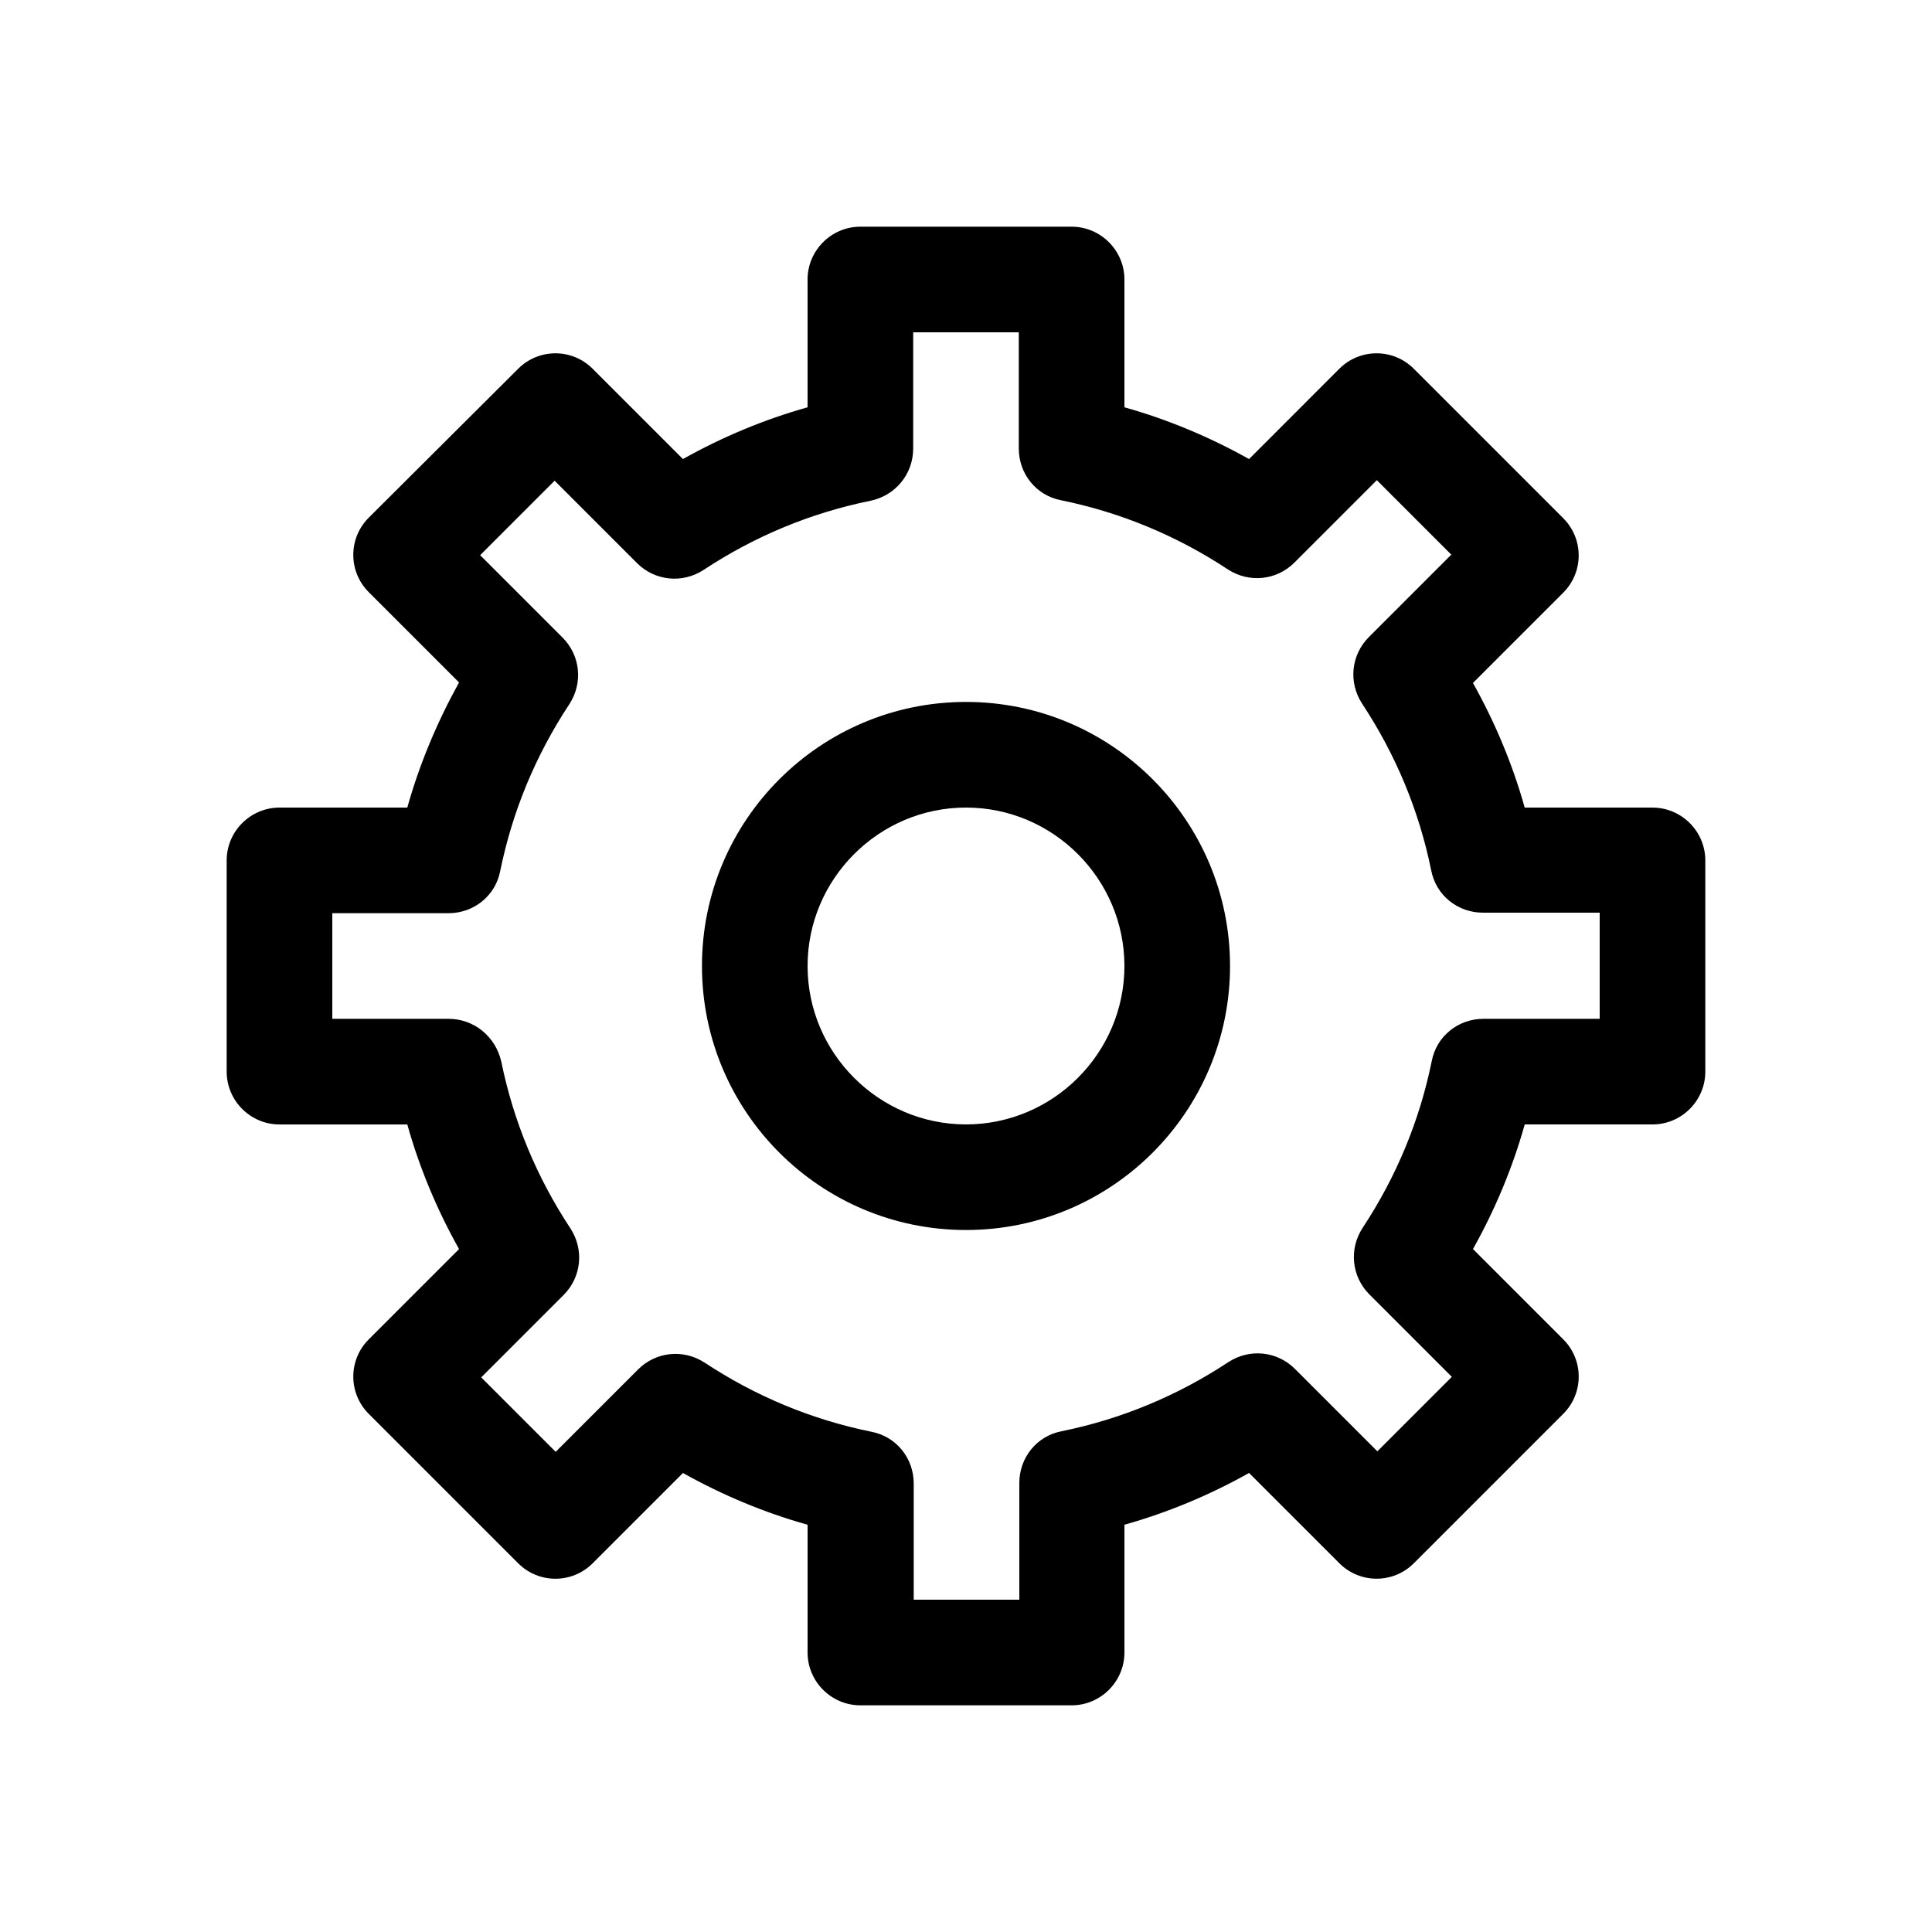 <?xml version="1.0" encoding="UTF-8"?>
<!-- Uploaded to: ICON Repo, www.svgrepo.com, Generator: ICON Repo Mixer Tools -->
<svg fill="#000000" width="800px" height="800px" version="1.1" viewBox="144 144 512 512" xmlns="http://www.w3.org/2000/svg">
 <g>
  <path d="m581.93 358.02h-33.867c-3.219-11.477-7.836-22.531-13.715-33.027l23.93-23.93c5.457-5.457 5.457-14.273 0-19.734l-39.605-39.605c-5.457-5.457-14.273-5.457-19.734 0l-23.926 23.93c-10.496-5.875-21.555-10.496-33.027-13.715v-33.867c0-7.695-6.297-13.996-13.996-13.996h-55.98c-7.695 0-13.996 6.297-13.996 13.996v33.867c-11.477 3.219-22.531 7.836-33.027 13.715l-23.93-23.93c-5.457-5.457-14.273-5.457-19.734 0l-39.602 39.465c-5.457 5.457-5.457 14.273 0 19.734l23.93 23.93c-5.875 10.637-10.496 21.691-13.715 33.168h-33.867c-7.695 0-13.996 6.297-13.996 13.996v55.98c0 7.695 6.297 13.996 13.996 13.996h33.867c3.219 11.477 7.836 22.531 13.715 33.027l-23.93 23.93c-5.457 5.457-5.457 14.273 0 19.734l39.605 39.605c5.457 5.457 14.273 5.457 19.734 0l23.93-23.93c10.496 5.879 21.551 10.496 33.027 13.715v33.859c0 7.695 6.297 13.996 13.996 13.996h55.98c7.695 0 13.996-6.297 13.996-13.996v-33.867c11.477-3.219 22.531-7.836 33.027-13.715l23.93 23.93c5.457 5.457 14.273 5.457 19.734 0l39.605-39.605c5.457-5.457 5.457-14.273 0-19.734l-23.93-23.93c5.879-10.496 10.496-21.551 13.715-33.027l33.859 0.004c7.695 0 13.996-6.297 13.996-13.996v-55.98c0-7.695-6.301-13.992-13.996-13.992zm-13.996 55.977h-30.789c-6.719 0-12.457 4.617-13.715 11.195-3.219 15.812-9.375 30.648-18.332 44.223-3.637 5.598-2.938 12.875 1.82 17.633l21.832 21.832-19.734 19.734-21.832-21.832c-4.758-4.758-12.035-5.457-17.633-1.82-13.574 8.957-28.41 15.113-44.223 18.332-6.578 1.258-11.195 6.996-11.195 13.715v30.93h-27.988v-30.789c0-6.719-4.617-12.457-11.195-13.715-15.812-3.219-30.648-9.375-44.223-18.332-5.598-3.637-12.875-2.938-17.633 1.82l-21.832 21.832-19.734-19.734 21.832-21.832c4.758-4.758 5.457-12.035 1.82-17.633-8.957-13.574-15.113-28.41-18.332-44.223-1.543-6.715-7.281-11.336-13.996-11.336h-30.789v-27.988h30.789c6.719 0 12.457-4.617 13.715-11.195 3.219-15.812 9.375-30.648 18.332-44.223 3.637-5.598 2.938-12.875-1.82-17.633l-21.832-21.832 19.734-19.734 21.832 21.832c4.758 4.758 12.035 5.457 17.633 1.82 13.574-8.957 28.41-15.113 44.223-18.332 6.719-1.402 11.336-7.141 11.336-13.855v-30.789h27.988v30.789c0 6.719 4.617 12.457 11.195 13.715 15.812 3.219 30.648 9.375 44.223 18.332 5.598 3.637 12.875 2.938 17.633-1.82l21.832-21.832 19.734 19.734-21.832 21.832c-4.758 4.758-5.457 12.035-1.82 17.633 8.957 13.574 15.113 28.41 18.332 44.223 1.258 6.578 6.996 11.195 13.715 11.195h30.93z"/>
  <path d="m400 330.02c-38.625 0-69.973 31.348-69.973 69.973s31.348 69.973 69.973 69.973 69.973-31.348 69.973-69.973c0-38.621-31.348-69.973-69.973-69.973zm0 111.96c-23.09 0-41.984-18.895-41.984-41.984s18.895-41.984 41.984-41.984 41.984 18.895 41.984 41.984-18.895 41.984-41.984 41.984z"/>
 </g>
</svg>